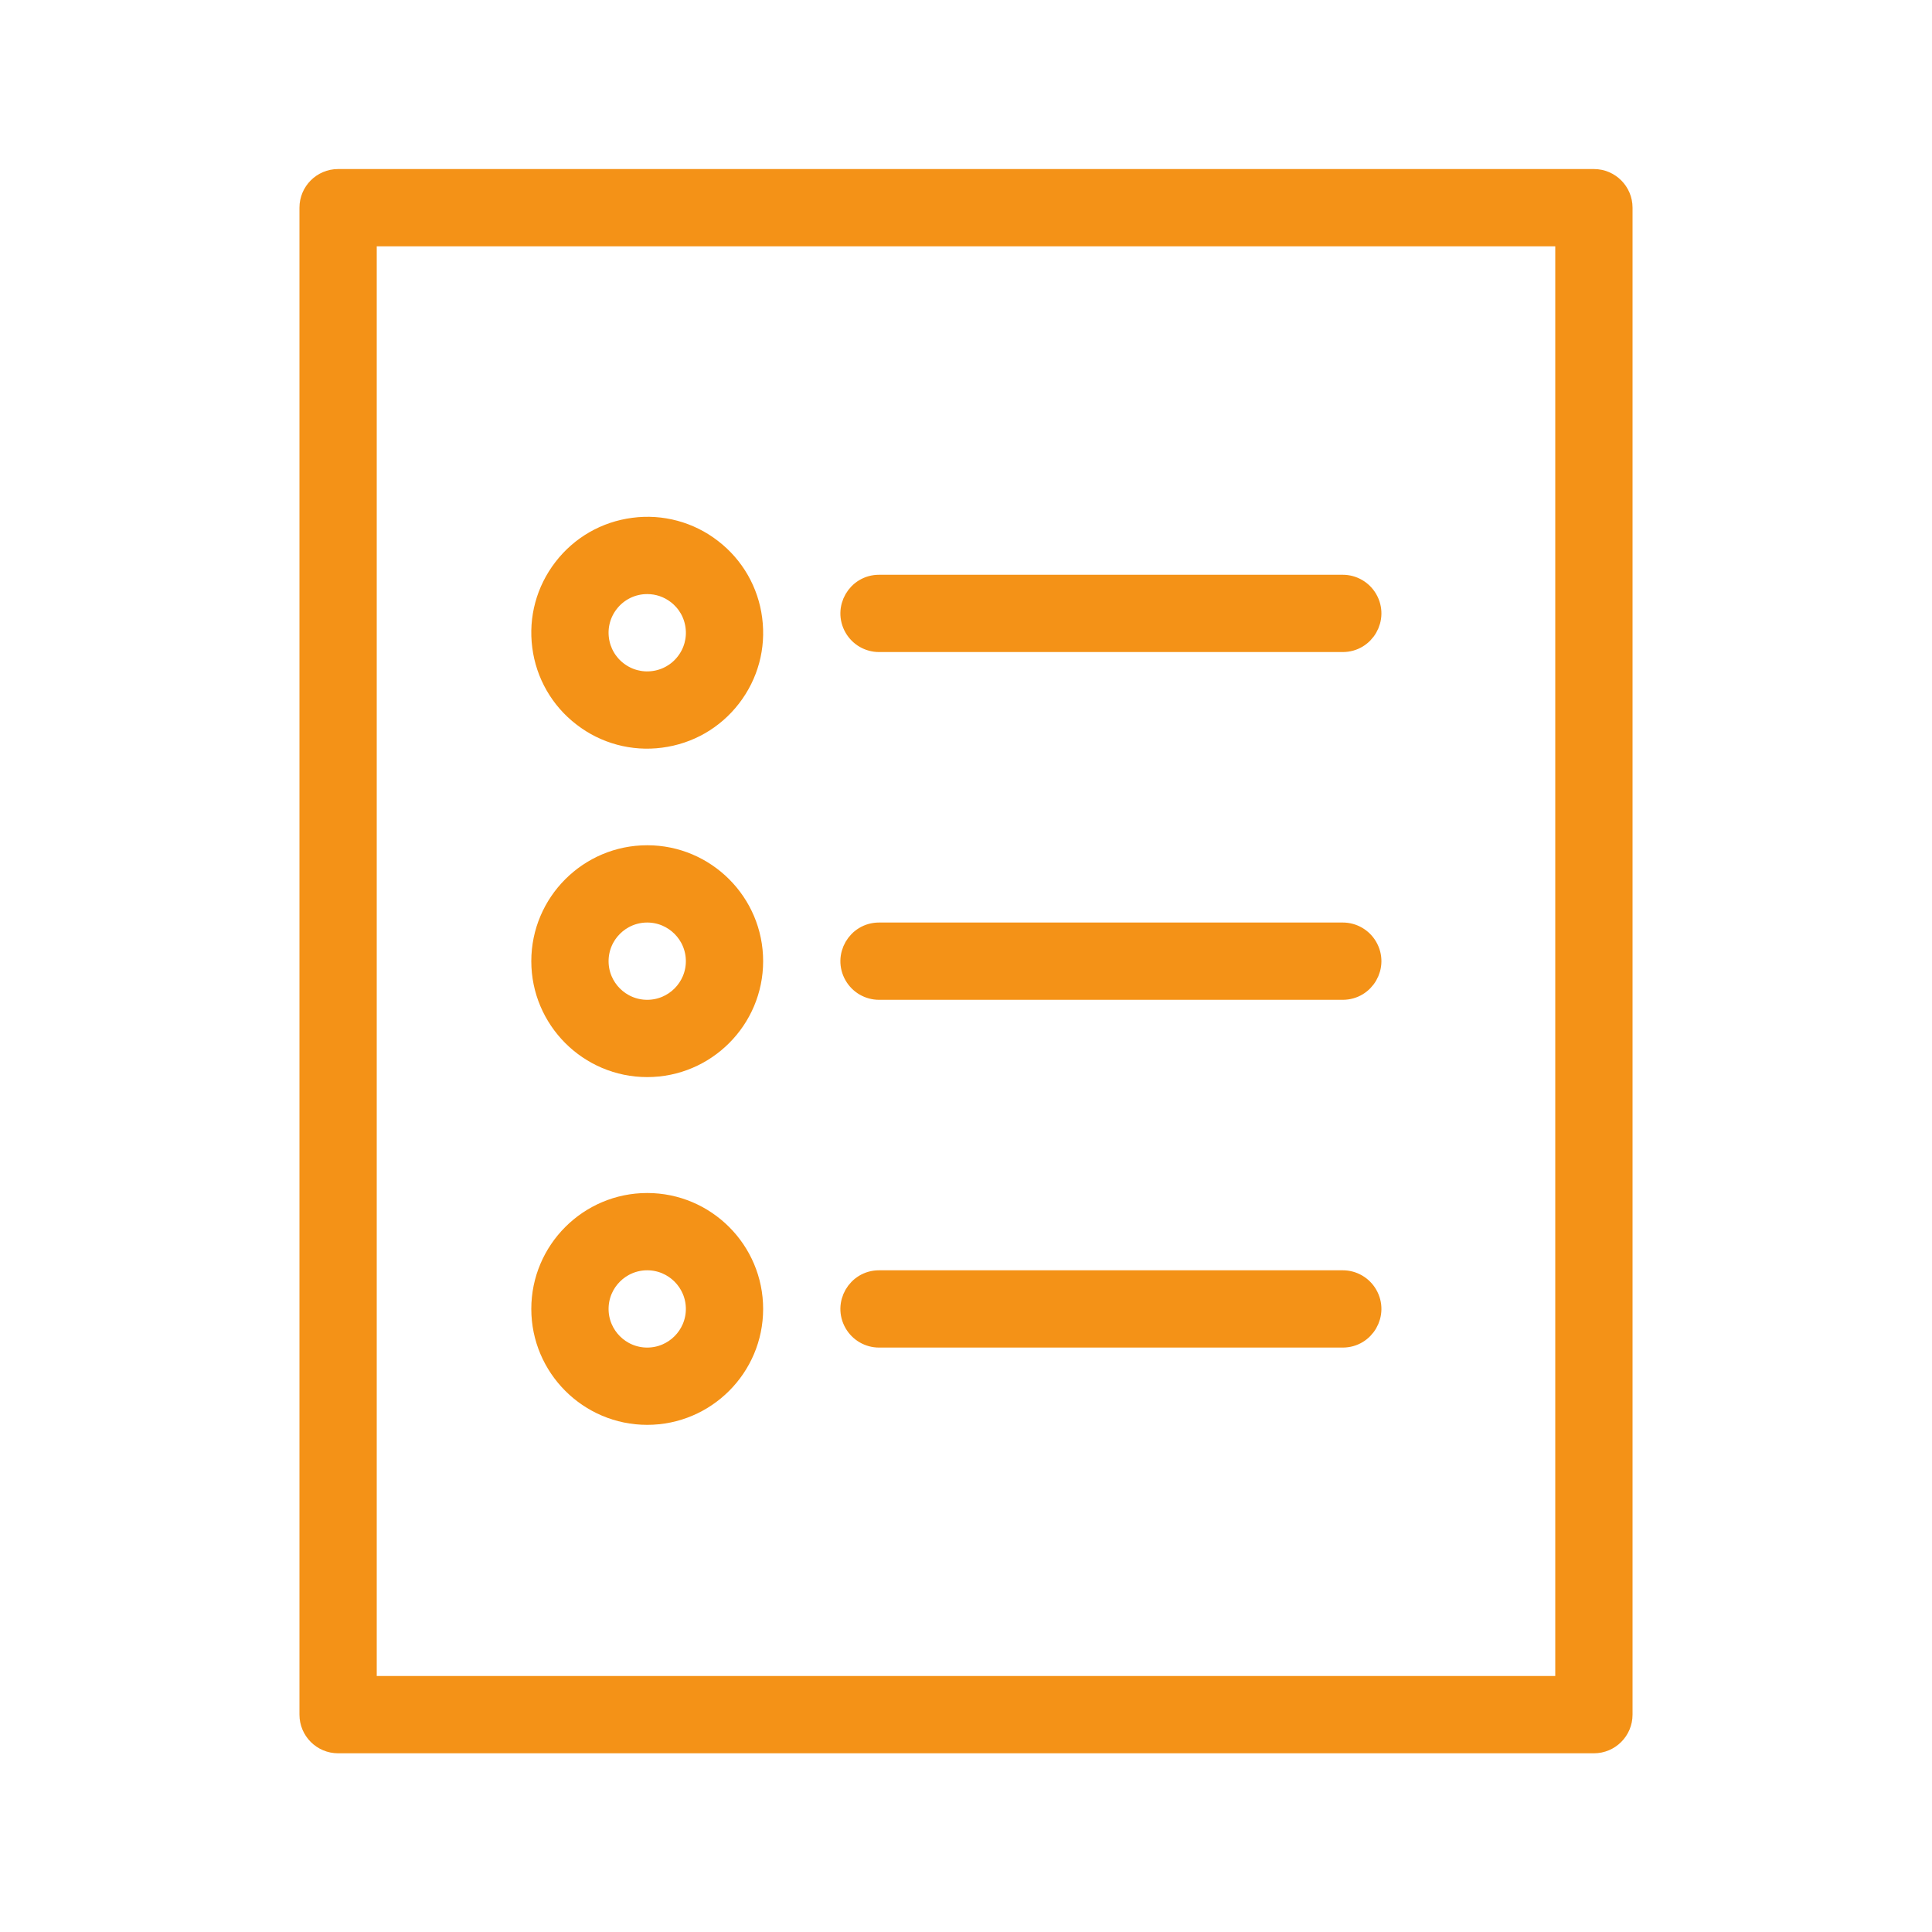 <?xml version="1.0" encoding="UTF-8"?> <svg xmlns="http://www.w3.org/2000/svg" viewBox="1950 2450 100 100" width="100" height="100" data-guides="{&quot;vertical&quot;:[],&quot;horizontal&quot;:[]}"><path fill="#f49217" stroke="#f49217" fill-opacity="1" stroke-width="1" stroke-opacity="1" color="rgb(51, 51, 51)" fill-rule="evenodd" font-size-adjust="none" id="tSvg127b58ee0cf" title="Path 7" d="M 2032.5 2459.25 C 2010.833 2459.25 1989.167 2459.25 1967.5 2459.25C 1966.672 2459.25 1966 2459.922 1966 2460.75C 1966 2486.75 1966 2512.75 1966 2538.75C 1966 2539.578 1966.672 2540.25 1967.5 2540.25C 1989.167 2540.25 2010.833 2540.25 2032.5 2540.25C 2033.328 2540.25 2034 2539.578 2034 2538.75C 2034 2512.75 2034 2486.75 2034 2460.75C 2034 2459.922 2033.328 2459.25 2032.5 2459.25ZM 2031 2537.25 C 2010.333 2537.25 1989.667 2537.25 1969 2537.25C 1969 2512.25 1969 2487.25 1969 2462.25C 1989.667 2462.25 2010.333 2462.25 2031 2462.25C 2031 2487.25 2031 2512.25 2031 2537.25Z"></path><path fill="#f49217" stroke="#f49217" fill-opacity="1" stroke-width="1" stroke-opacity="1" color="rgb(51, 51, 51)" fill-rule="evenodd" font-size-adjust="none" id="tSvg900623fade" title="Path 8" d="M 1995.5 2483.25 C 2003.5 2483.25 2011.5 2483.25 2019.5 2483.25C 2020.655 2483.25 2021.376 2482 2020.799 2481C 2020.531 2480.536 2020.036 2480.25 2019.5 2480.25C 2011.5 2480.25 2003.5 2480.25 1995.5 2480.25C 1994.345 2480.25 1993.624 2481.5 1994.201 2482.5C 1994.469 2482.964 1994.964 2483.25 1995.5 2483.25ZM 1995.5 2501.25 C 2003.5 2501.25 2011.5 2501.25 2019.5 2501.25C 2020.655 2501.25 2021.376 2500 2020.799 2499C 2020.531 2498.536 2020.036 2498.25 2019.5 2498.25C 2011.5 2498.25 2003.5 2498.25 1995.5 2498.25C 1994.345 2498.25 1993.624 2499.5 1994.201 2500.5C 1994.469 2500.964 1994.964 2501.25 1995.5 2501.25ZM 1995.5 2519.25 C 2003.5 2519.25 2011.5 2519.25 2019.5 2519.25C 2020.655 2519.25 2021.376 2518 2020.799 2517C 2020.531 2516.536 2020.036 2516.25 2019.5 2516.25C 2011.5 2516.25 2003.5 2516.25 1995.5 2516.25C 1994.345 2516.25 1993.624 2517.5 1994.201 2518.5C 1994.469 2518.964 1994.964 2519.25 1995.5 2519.25ZM 1980.144 2487.106 C 1981.297 2488.001 1982.761 2488.396 1984.208 2488.203C 1985.665 2488.014 1986.961 2487.269 1987.857 2486.106C 1988.753 2484.943 1989.144 2483.499 1988.954 2482.043C 1988.77 2480.595 1988.015 2479.282 1986.857 2478.394C 1985.704 2477.5 1984.241 2477.105 1982.794 2477.297C 1981.337 2477.486 1980.041 2478.231 1979.145 2479.394C 1978.249 2480.557 1977.857 2482 1978.046 2483.457C 1978.23 2484.905 1978.985 2486.219 1980.144 2487.106ZM 1981.52 2481.225 C 1981.993 2480.607 1982.728 2480.246 1983.506 2480.25C 1984.054 2480.25 1984.585 2480.43 1985.026 2480.77C 1985.555 2481.177 1985.894 2481.767 1985.98 2482.429C 1986.067 2483.087 1985.887 2483.752 1985.481 2484.276C 1985.078 2484.803 1984.48 2485.146 1983.822 2485.23C 1983.164 2485.317 1982.499 2485.137 1981.975 2484.731C 1981.448 2484.328 1981.105 2483.73 1981.021 2483.072C 1980.934 2482.414 1981.114 2481.749 1981.52 2481.225ZM 1983.5 2505.25 C 1986.533 2505.25 1989 2502.782 1989 2499.75C 1989 2496.717 1986.533 2494.25 1983.5 2494.25C 1980.467 2494.25 1978 2496.717 1978 2499.75C 1978 2502.782 1980.467 2505.25 1983.5 2505.25ZM 1983.5 2497.25 C 1984.878 2497.25 1986 2498.372 1986 2499.75C 1986 2501.129 1984.878 2502.25 1983.5 2502.25C 1982.122 2502.25 1981 2501.129 1981 2499.75C 1981 2498.372 1982.122 2497.25 1983.5 2497.25ZM 1983.5 2523.25 C 1986.533 2523.25 1989 2520.782 1989 2517.75C 1989 2514.718 1986.533 2512.25 1983.5 2512.25C 1980.467 2512.25 1978 2514.718 1978 2517.75C 1978 2520.782 1980.467 2523.25 1983.5 2523.25ZM 1983.5 2515.25 C 1984.878 2515.25 1986 2516.371 1986 2517.75C 1986 2519.129 1984.878 2520.25 1983.5 2520.25C 1982.122 2520.25 1981 2519.129 1981 2517.75C 1981 2516.371 1982.122 2515.25 1983.5 2515.25Z"></path><defs></defs></svg> 